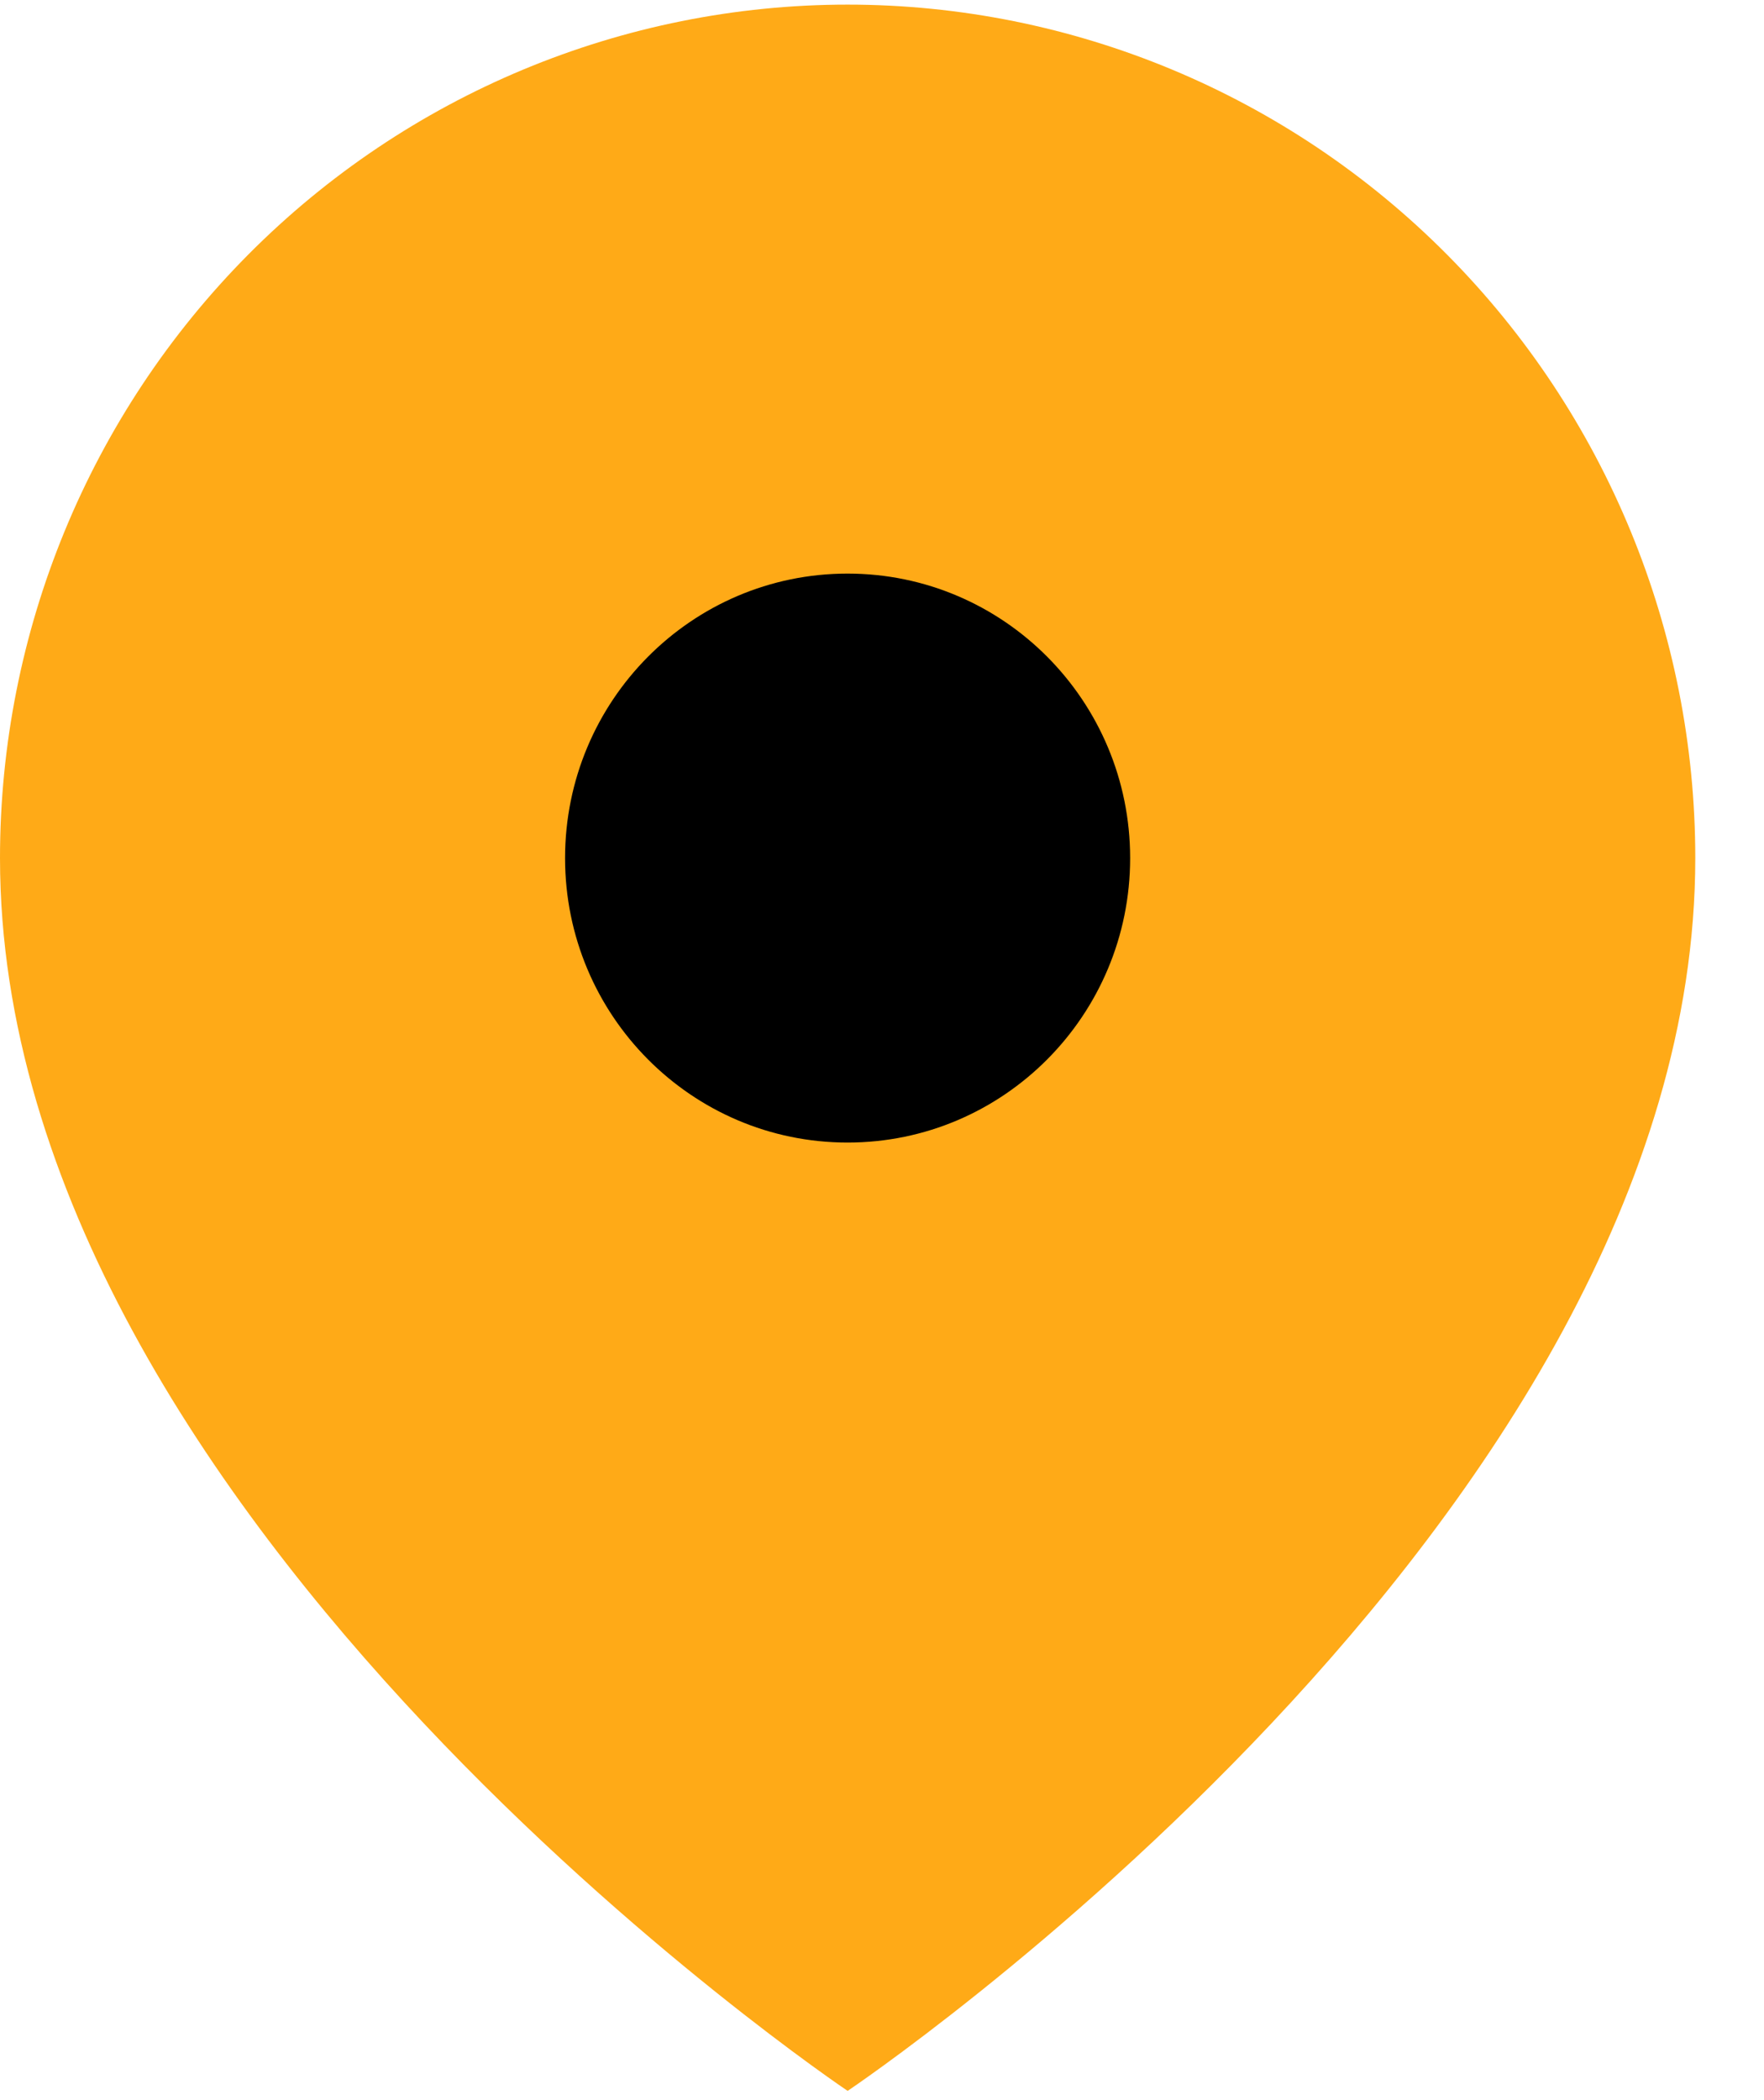 <svg width="21" height="25" viewBox="0 0 21 25" fill="none" xmlns="http://www.w3.org/2000/svg">
<path d="M20.182 10.214C20.182 18.116 10.091 24.89 10.091 24.89C10.091 24.89 0 18.116 0 10.214C3.98796e-08 7.52 1.063 4.936 2.956 3.03C4.848 1.125 7.415 0.055 10.091 0.055C12.767 0.055 15.334 1.125 17.226 3.03C19.119 4.936 20.182 7.52 20.182 10.214Z" fill="#FFAA17"/>
<path d="M10.09 13.601C11.948 13.601 13.454 12.085 13.454 10.215C13.454 8.344 11.948 6.828 10.09 6.828C8.233 6.828 6.727 8.344 6.727 10.215C6.727 12.085 8.233 13.601 10.09 13.601Z" fill="black"/>
</svg>
